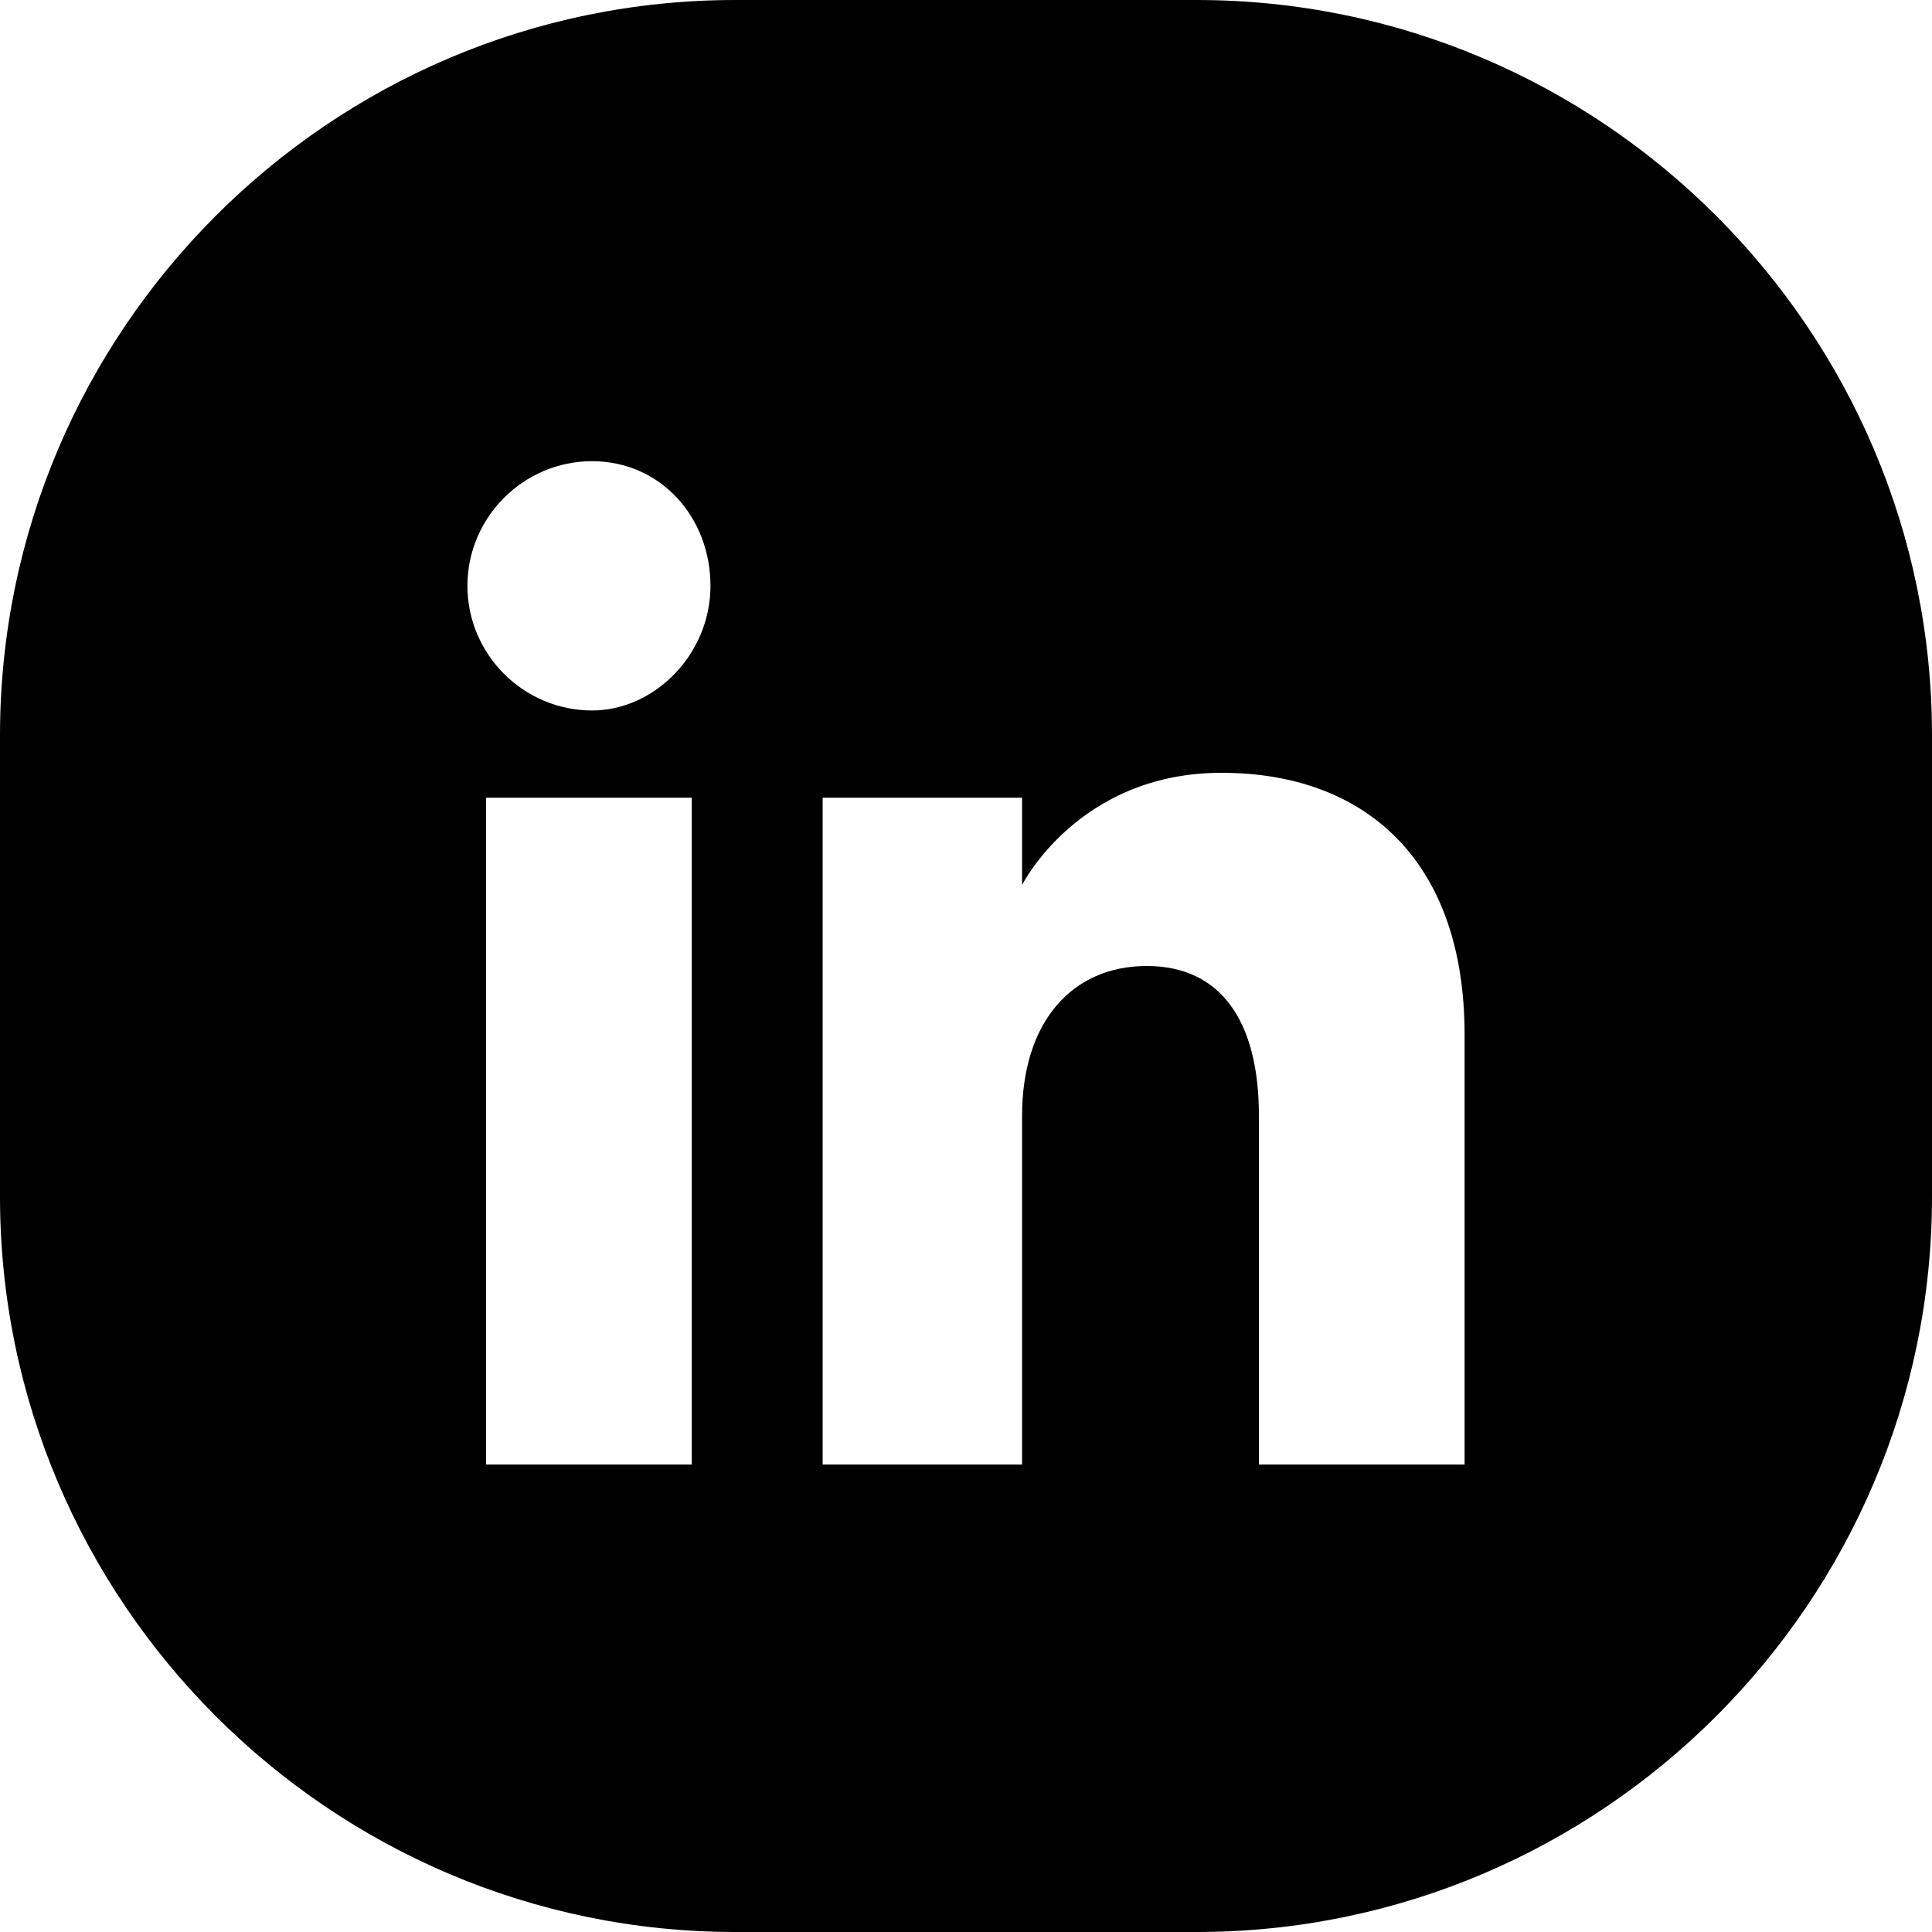 <?xml version="1.0" encoding="UTF-8"?>
<svg id="Layer_1" data-name="Layer 1" xmlns="http://www.w3.org/2000/svg" version="1.1" viewBox="0 0 31 31">
  <defs>
    <style>
      .cls-1 {
        fill: #000;
        stroke-width: 0px;
      }
    </style>
  </defs>
  <path class="cls-1" d="M19.2,0h-7.4C5.3,0,0,5.3,0,11.8v7.4c0,6.5,5.3,11.8,11.8,11.8h7.4c6.5,0,11.8-5.3,11.8-11.8v-7.4c0-6.5-5.3-11.8-11.8-11.8ZM11.1,23.5h-3.3v-10.7h3.3v10.7ZM9.5,11.4c-1.1,0-2-.9-2-2s.9-2,2-2,1.9.9,1.9,2-.9,2-1.9,2ZM23.5,23.5h-3.3v-5.6c0-1.5-.6-2.4-1.8-2.4s-2,.9-2,2.4v5.6h-3.2v-10.7h3.2v1.4s.9-1.8,3.2-1.8,3.9,1.4,3.9,4.2v6.8Z"/>
</svg>